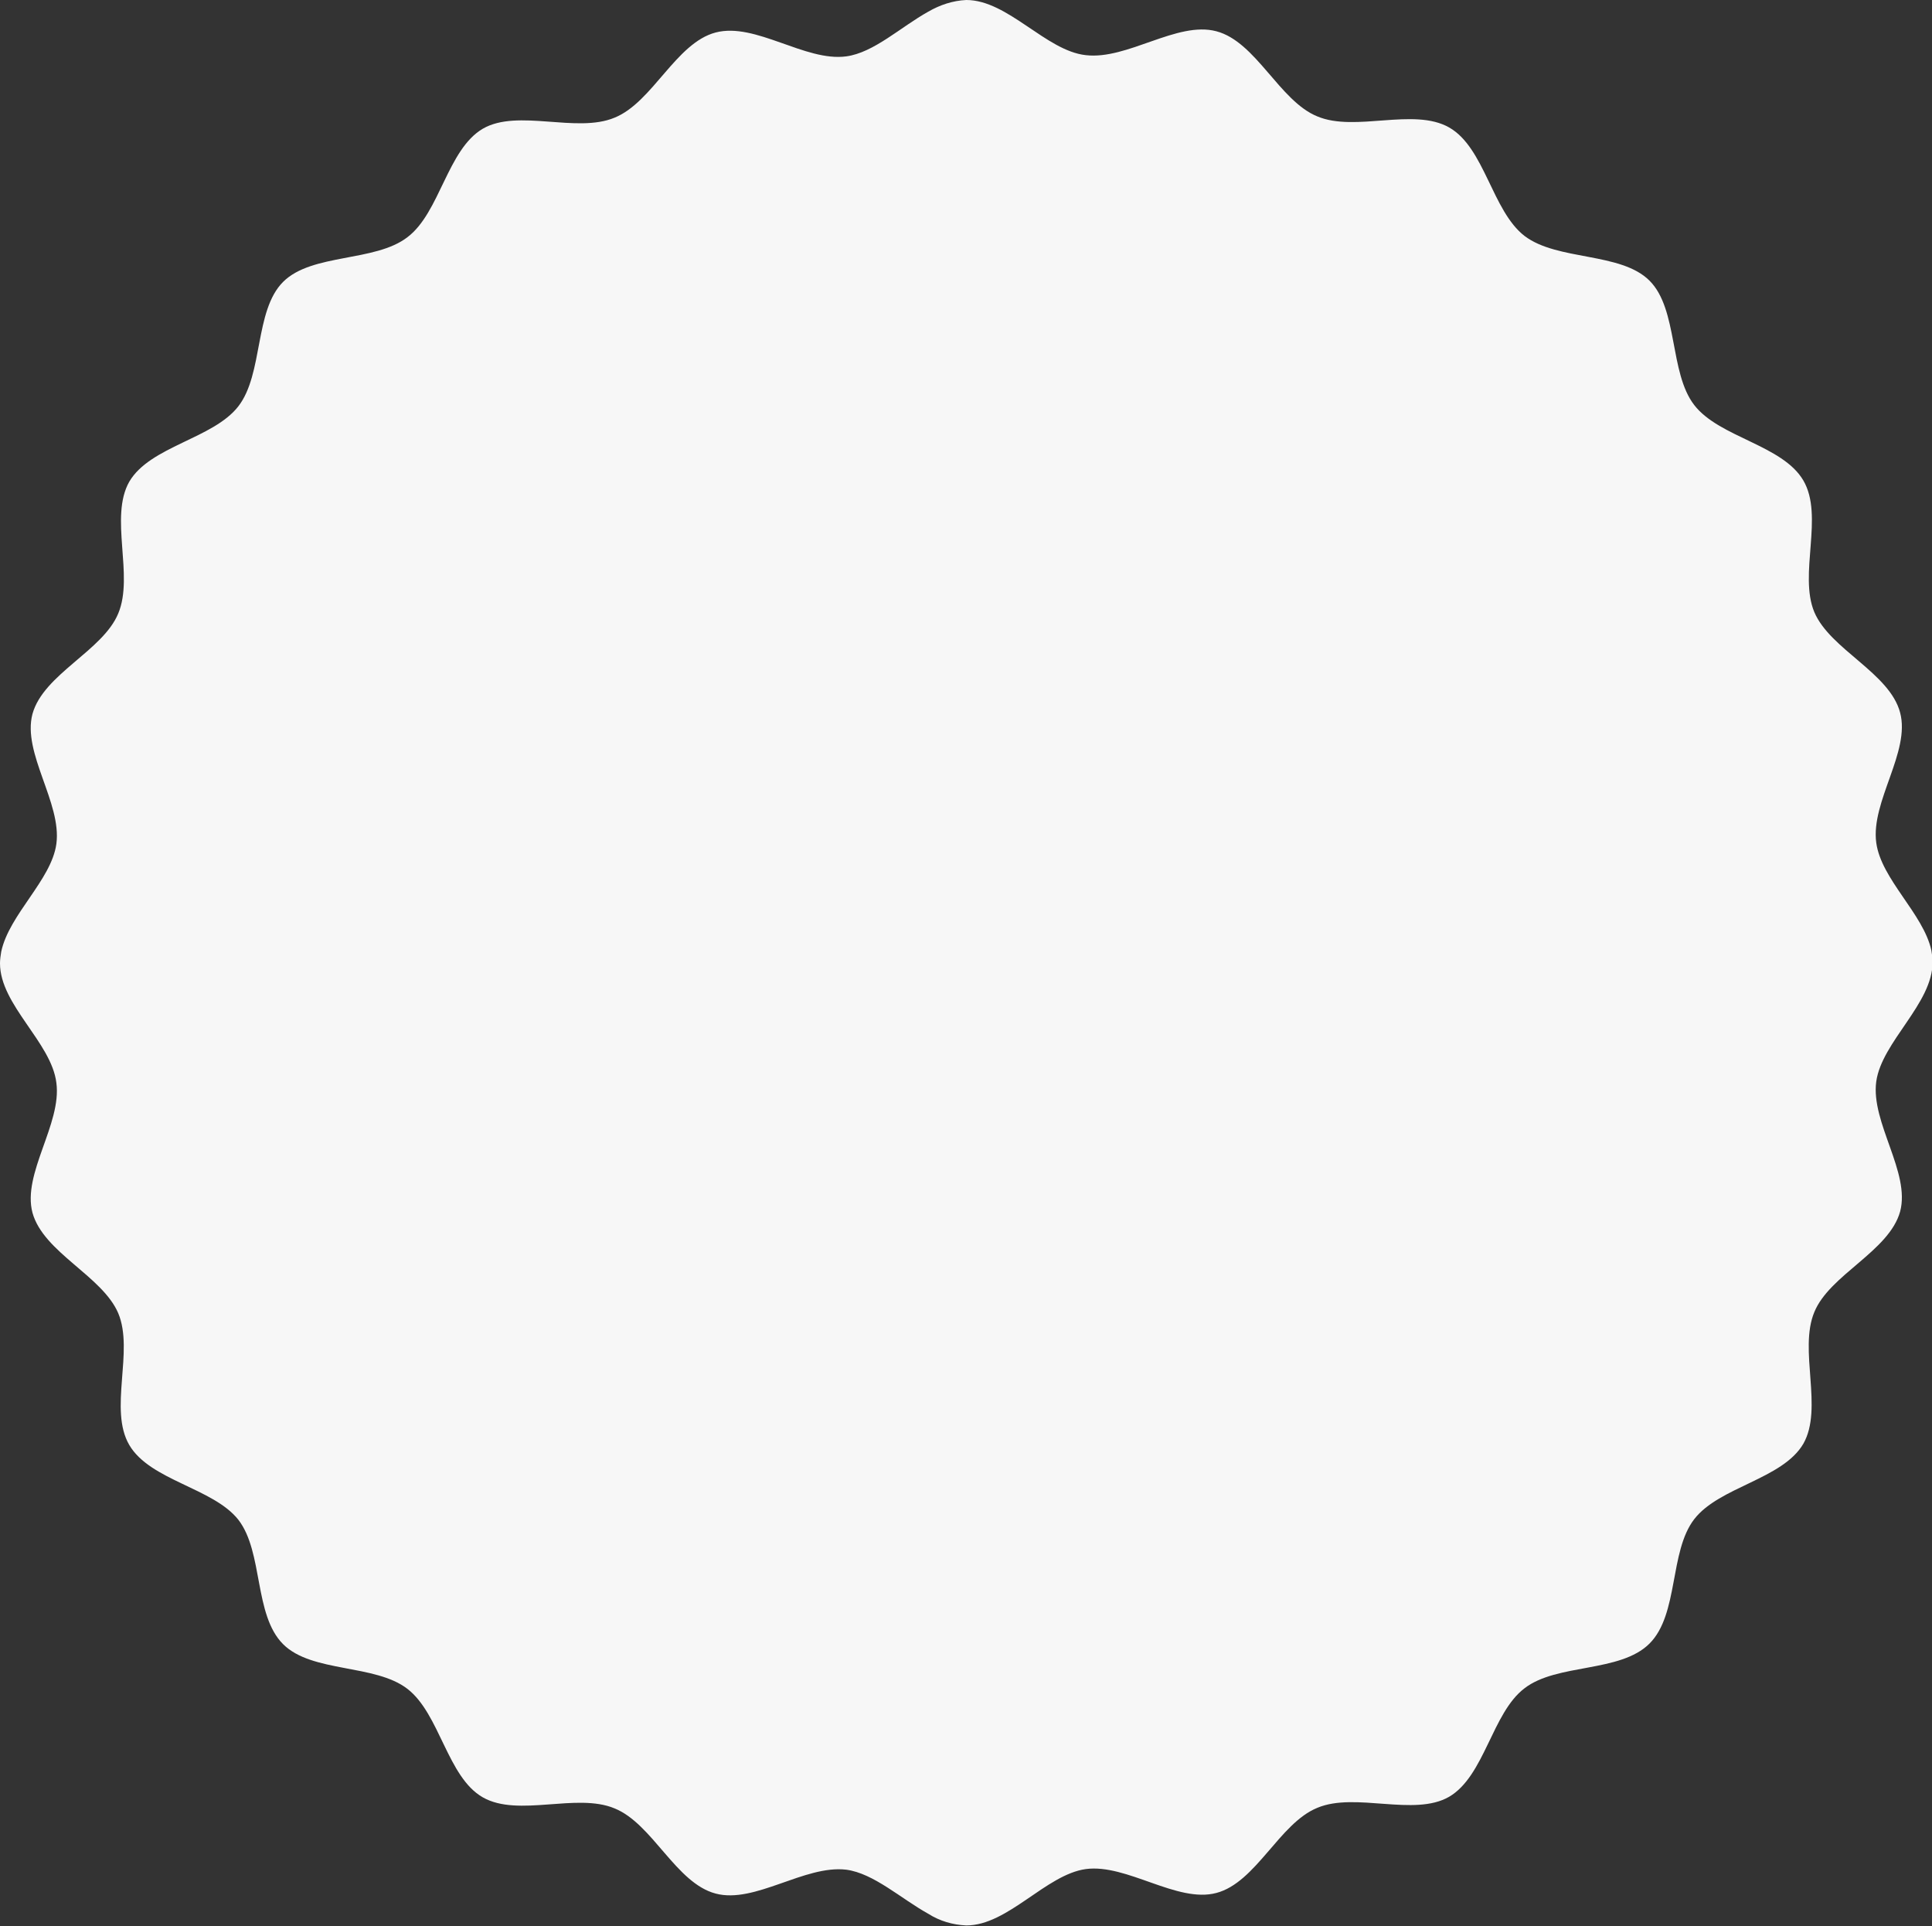 <?xml version="1.0" encoding="UTF-8"?> <!-- Generator: Adobe Illustrator 24.2.3, SVG Export Plug-In . SVG Version: 6.00 Build 0) --> <svg xmlns="http://www.w3.org/2000/svg" xmlns:xlink="http://www.w3.org/1999/xlink" id="Layer_1" x="0px" y="0px" viewBox="0 0 315.3 314.3" style="enable-background:new 0 0 315.3 314.3;" xml:space="preserve"><rect x="0" y="0" width="315.3" height="314.3" fill="#333333" stroke="none"/> <style type="text/css"> .st0{fill-rule:evenodd;clip-rule:evenodd;fill:#F7F7F7;} </style> <path id="Shape_478_1" class="st0" d="M46.2,268.3c4.7,4.7,15,3.2,20.3,7.3c5.3,4.1,6.5,14.4,12.3,17.7c5.8,3.3,15.3-0.8,21.5,1.8 c6.2,2.5,10,12.2,16.5,13.9c6.4,1.7,14.5-4.7,21.3-3.9c4.5,0.6,8.9,4.7,13.4,7.2c1.9,1.2,4,1.8,6.2,1.9c6.8,0,13-8.3,19.5-9.2 c6.7-0.9,14.9,5.6,21.3,3.9c6.5-1.7,10.3-11.4,16.5-13.9c6.2-2.6,15.8,1.5,21.5-1.8c5.8-3.4,7-13.7,12.3-17.7 c5.3-4.1,15.6-2.5,20.4-7.3s3.2-15,7.3-20.3s14.4-6.5,17.8-12.3c3.3-5.8-0.8-15.3,1.8-21.5c2.5-6.1,12.2-9.9,14-16.4 c1.7-6.4-4.8-14.5-3.9-21.2c0.9-6.5,9.2-12.7,9.2-19.5c0-0.6-0.1-1.3-0.2-1.9c-1.3-6-8.2-11.6-9-17.6c-0.9-6.7,5.6-14.8,3.9-21.2 c-1.7-6.5-11.4-10.3-14-16.4c-2.6-6.2,1.6-15.7-1.8-21.5c-3.4-5.8-13.7-7-17.8-12.3c-4.1-5.3-2.6-15.6-7.3-20.3s-15-3.2-20.4-7.3 c-5.3-4.1-6.5-14.4-12.3-17.7c-5.8-3.3-15.3,0.8-21.5-1.8c-6.2-2.5-10-12.2-16.5-13.9c-6.4-1.7-14.5,4.7-21.3,3.9 C170.7,8.3,164.5,0,157.7,0c-2.2,0.1-4.3,0.8-6.2,1.9c-4.5,2.5-8.9,6.7-13.4,7.3c-6.7,0.9-14.8-5.6-21.3-3.9 c-6.5,1.7-10.3,11.4-16.5,13.9c-6.2,2.6-15.8-1.5-21.5,1.8c-5.8,3.4-7,13.7-12.3,17.7c-5.3,4.1-15.6,2.6-20.3,7.3S43,61,38.9,66.3 c-4.1,5.3-14.4,6.5-17.8,12.3c-3.3,5.8,0.8,15.3-1.8,21.5c-2.5,6.1-12.2,9.9-14,16.4c-1.7,6.4,4.8,14.5,3.9,21.2 c-0.8,5.9-7.7,11.5-9,17.6c-0.1,0.6-0.2,1.3-0.2,1.9c0,6.8,8.4,12.9,9.2,19.5c0.9,6.7-5.6,14.8-3.9,21.2c1.8,6.5,11.4,10.3,14,16.4 c2.6,6.2-1.6,15.7,1.8,21.5c3.4,5.8,13.7,7,17.8,12.2C43,253.3,41.4,263.5,46.2,268.3z"></path> </svg> 